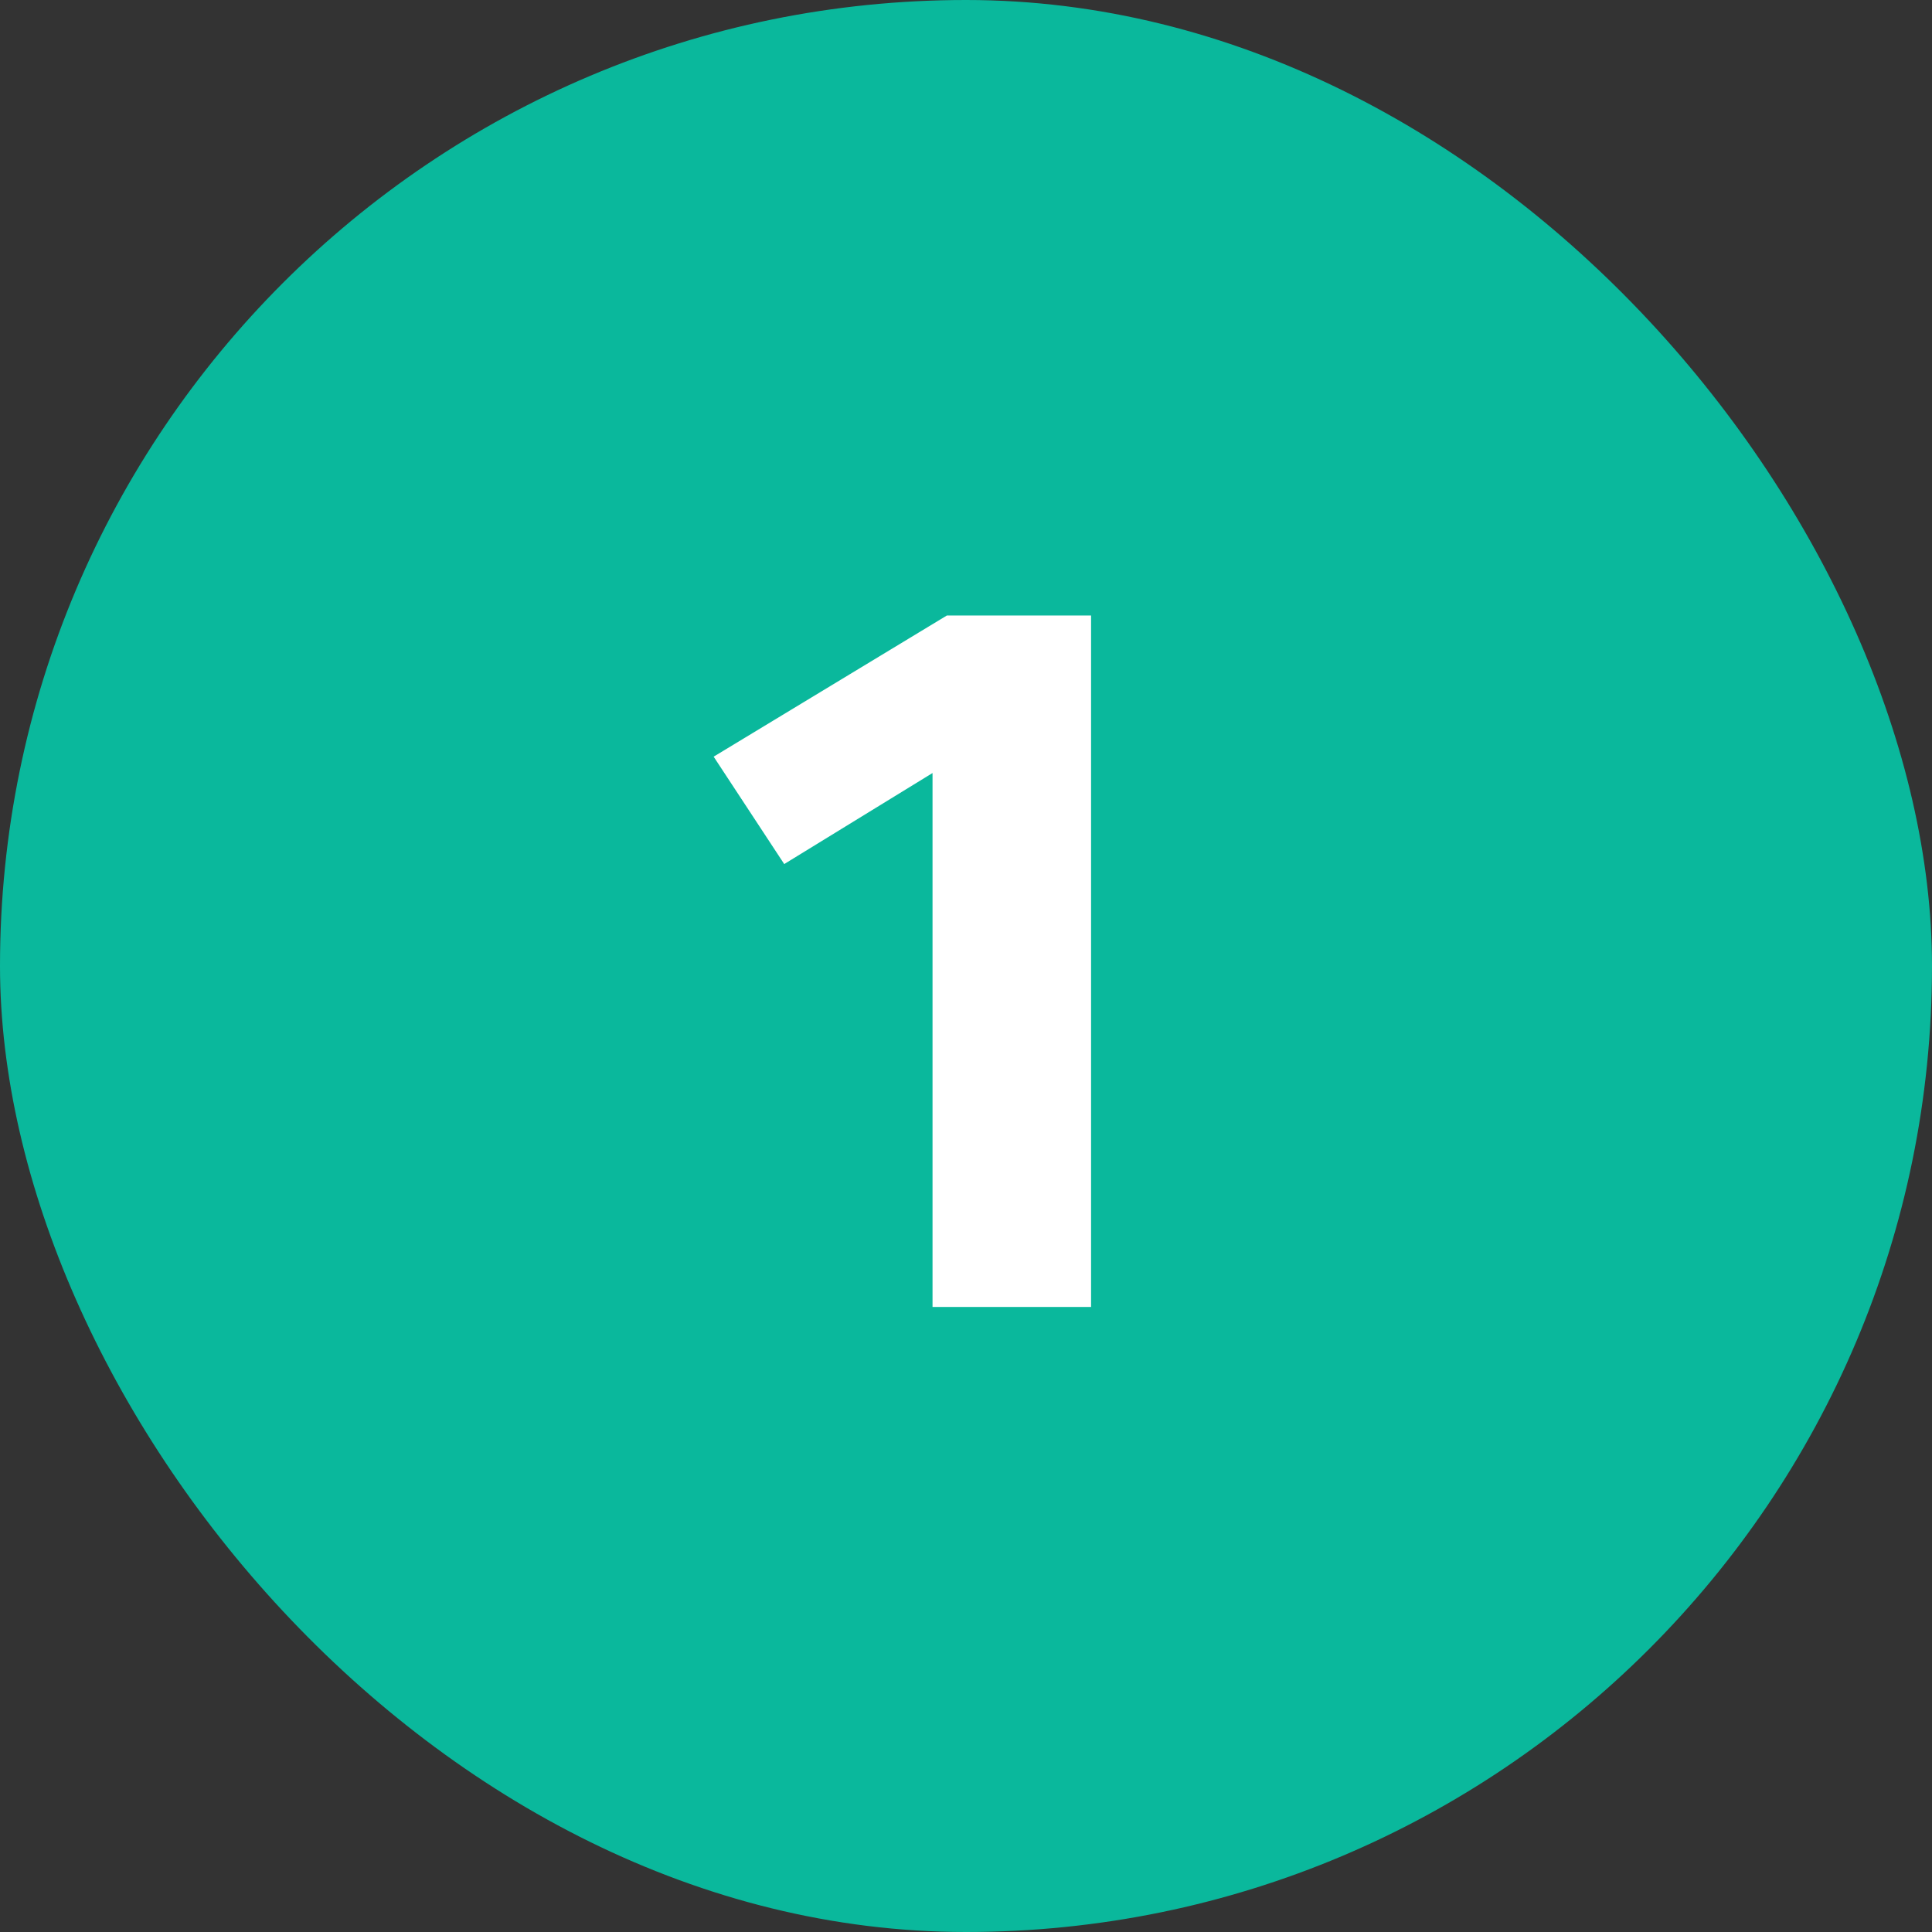 <svg xmlns="http://www.w3.org/2000/svg" width="34" height="34" viewBox="0 0 34 34" fill="none"><rect x="0" y="0" width="34" height="34" fill="#333333" stroke="none"/><rect width="34" height="34" rx="17" fill="#0AB89C"></rect><path d="M19.201 10.832V23H16.411V13.604L13.801 15.206L12.559 13.316L16.663 10.832H19.201Z" fill="white"></path></svg>